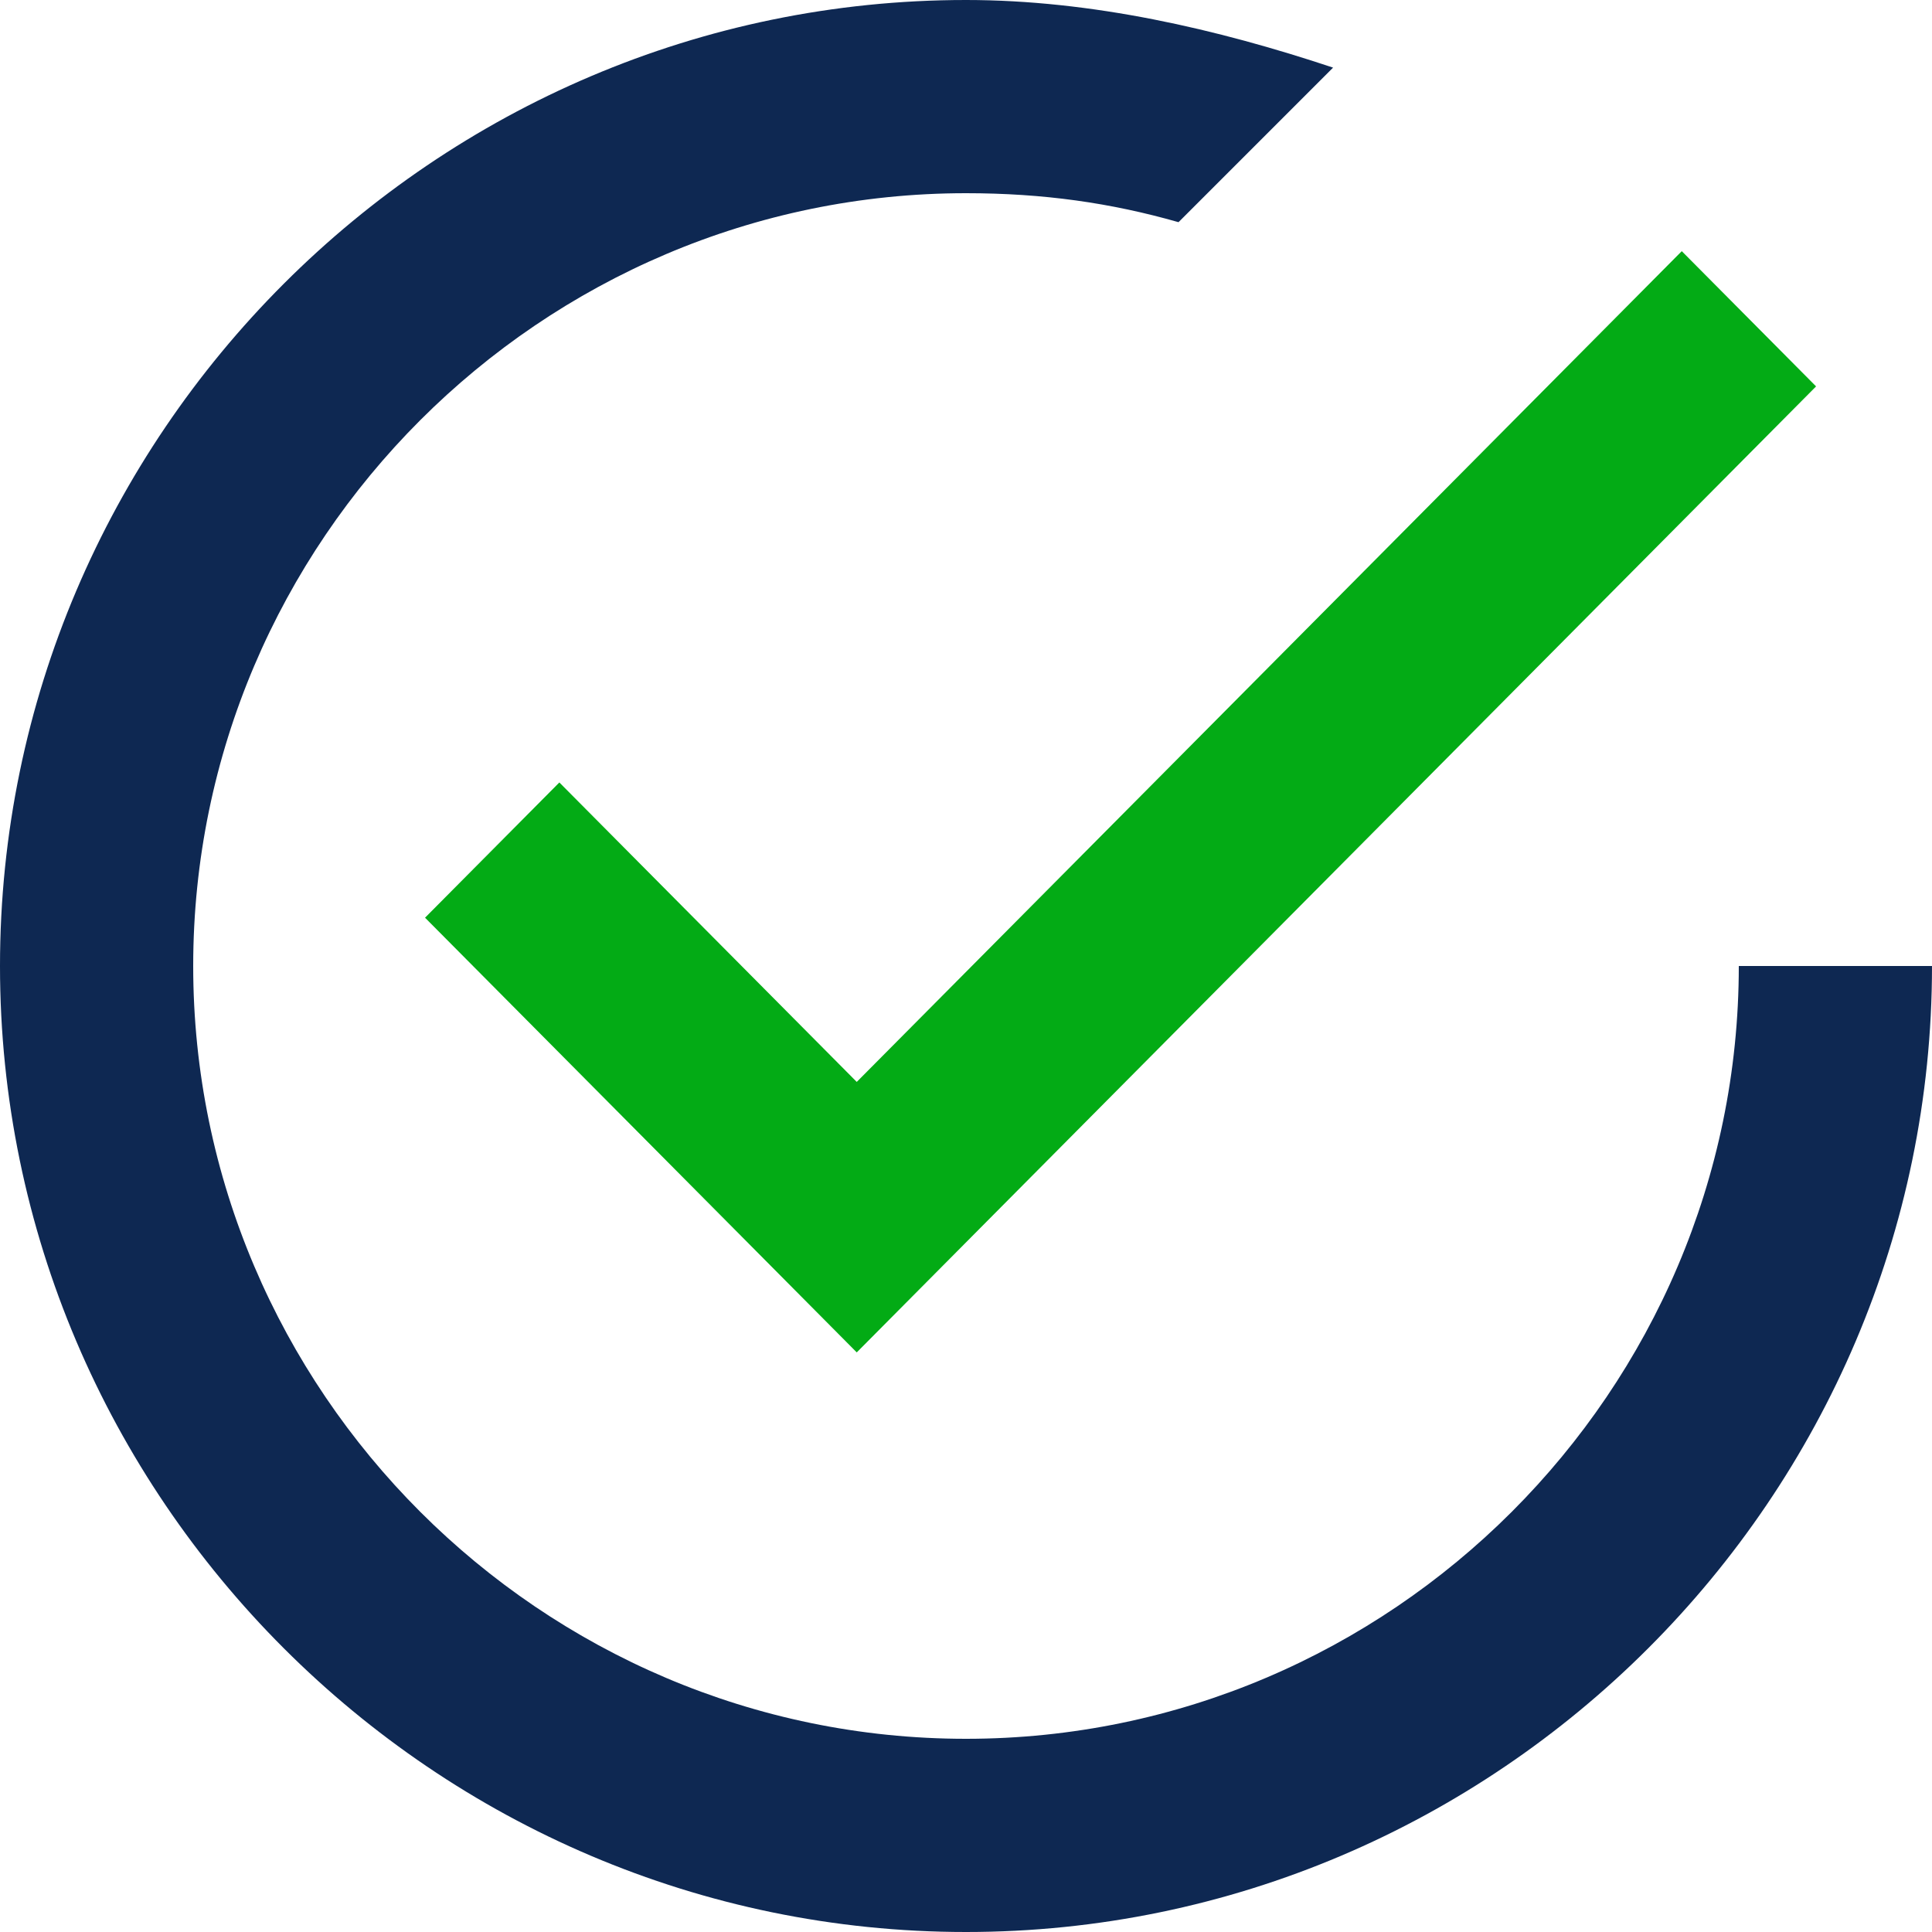 <svg width="100px" height="100px" viewBox="0 0 100 100" version="1.1" xmlns="http://www.w3.org/2000/svg" xmlns:xlink="http://www.w3.org/1999/xlink">
	<g id="icon-check-color">
		<polygon id="check" fill="#03AB15" points="28.952 40.5 22 47.5 44.345 70 94 20 87.048 13 44.345 56"></polygon>
		<path d="M90,50 C90,72 72,90 50,90 C28,90 10,72 10,50 C10,28 28,10 50,10 C54,10 57.5,10.5 61,11.5 L69,3.5 C63,1.5 56.5,0 50,0 C22.5,0 0,22.5 0,50 C0,77.5 22.5,100 50,100 C77.5,100 100,77.5 100,50 L90,50 Z" id="circle" fill="#0E2852"></path>
	</g>
</svg>